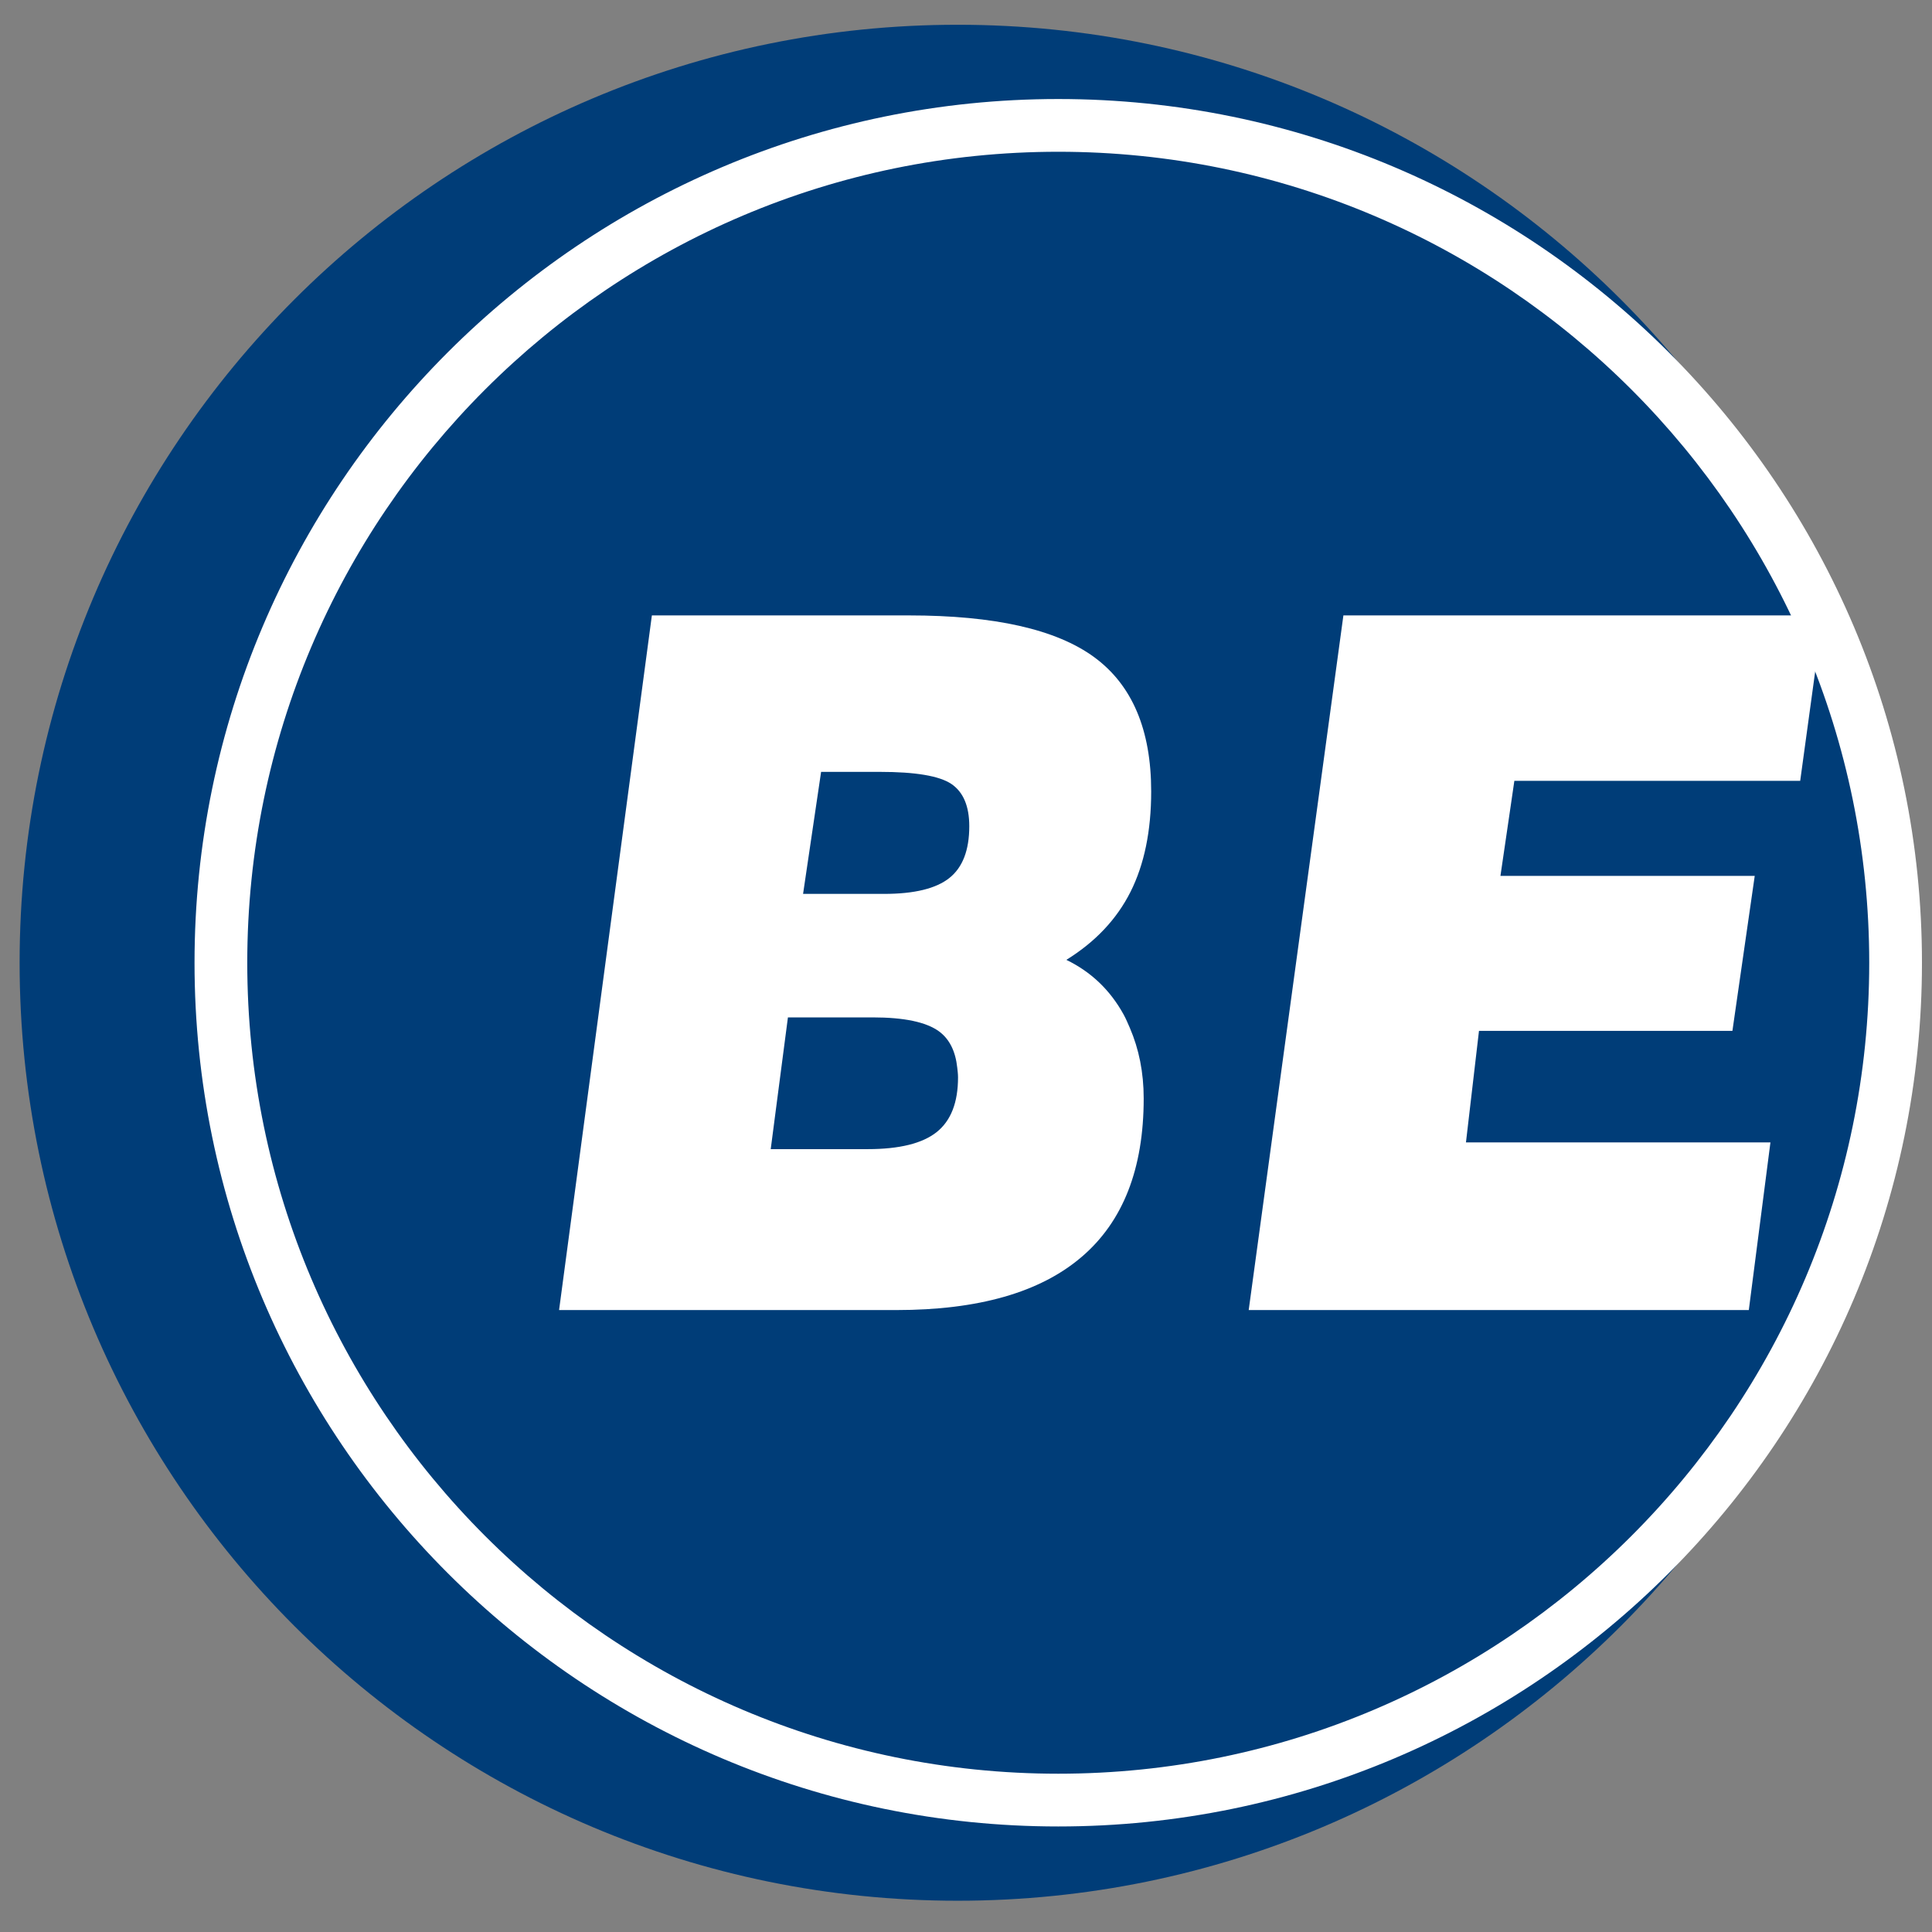 <?xml version="1.0" encoding="utf-8"?>
<!-- Generator: Adobe Illustrator 16.0.0, SVG Export Plug-In . SVG Version: 6.00 Build 0)  -->
<!DOCTYPE svg PUBLIC "-//W3C//DTD SVG 1.1//EN" "http://www.w3.org/Graphics/SVG/1.1/DTD/svg11.dtd">
<svg version="1.1" id="BE" xmlns="http://www.w3.org/2000/svg" xmlns:xlink="http://www.w3.org/1999/xlink" x="0px" y="0px"
	 width="200px" height="200px" viewBox="0 0 200 200" enable-background="new 0 0 200 200" xml:space="preserve">
<rect x="0" y="0" width="200" height="200" fill="#808080" stroke="none"/>
<path fill="#003D78" d="M196.231,99.664c0,53.626-43.473,97.099-97.097,97.099
	c-53.629,0-97.103-43.473-97.103-97.099c0-53.628,43.474-97.101,97.103-97.101
	C152.759,2.563,196.231,46.036,196.231,99.664z"/>
<g>
	<path fill="#003D78" d="M196.231,99.664c0,47.87-38.808,86.682-86.68,86.682
		c-47.874,0-86.685-38.812-86.685-86.682c0-47.873,38.811-86.683,86.685-86.683
		C157.424,12.981,196.231,51.792,196.231,99.664z"/>
	<path fill="#FFFFFF" d="M109.552,189.075c-49.303,0-89.414-40.109-89.414-89.411
		c0-49.301,40.111-89.413,89.414-89.413c49.301,0,89.409,40.111,89.409,89.413
		C198.961,148.966,158.853,189.075,109.552,189.075z M109.552,15.71
		c-46.293,0-83.955,37.659-83.955,83.954c0,46.29,37.662,83.95,83.955,83.95
		c46.292,0,83.95-37.66,83.95-83.95C193.502,53.37,155.844,15.71,109.552,15.71z"
		/>
</g>
<g>
	<path fill="#FFFFFF" d="M116.304,105c-1.395-2.522-3.364-4.398-5.915-5.636
		c2.996-1.855,5.209-4.201,6.637-7.032c1.425-2.834,2.144-6.302,2.144-10.405
		c0-6.384-1.968-11.015-5.898-13.897c-3.933-2.881-10.324-4.323-19.181-4.323
		h-26.609l-9.607,71.91h34.91c8.493,0,14.884-1.827,19.172-5.49
		c4.293-3.658,6.438-9.13,6.438-16.419c0-2.692-0.495-5.115-1.431-7.295
		C116.754,105.935,116.555,105.453,116.304,105z M85,79.904h6.088
		c3.682,0,6.142,0.416,7.385,1.242c1.243,0.837,1.866,2.298,1.866,4.386
		c0,2.481-0.688,4.268-2.064,5.36c-1.375,1.094-3.625,1.643-6.752,1.643h-8.389
		L85,79.904z M96.958,117.199c-1.479,1.172-3.856,1.759-7.131,1.759H79.785
		l0.475-3.646l1.306-9.992h8.783c3.244,0,5.526,0.481,6.85,1.442
		c1.103,0.806,1.718,2.085,1.897,3.775c0.033,0.321,0.079,0.633,0.079,0.988
		C99.176,114.135,98.435,116.025,96.958,117.199z"/>
	<polygon fill="#FFFFFF" points="156.765,80.832 186.356,80.832 188.703,63.708 139.068,63.708 
		136.263,84.303 129.265,135.617 181.036,135.617 183.275,118.26 151.756,118.26 
		153.104,106.717 179.339,106.717 181.649,90.674 155.325,90.674 156.395,83.375 	"/>
</g>
</svg>
